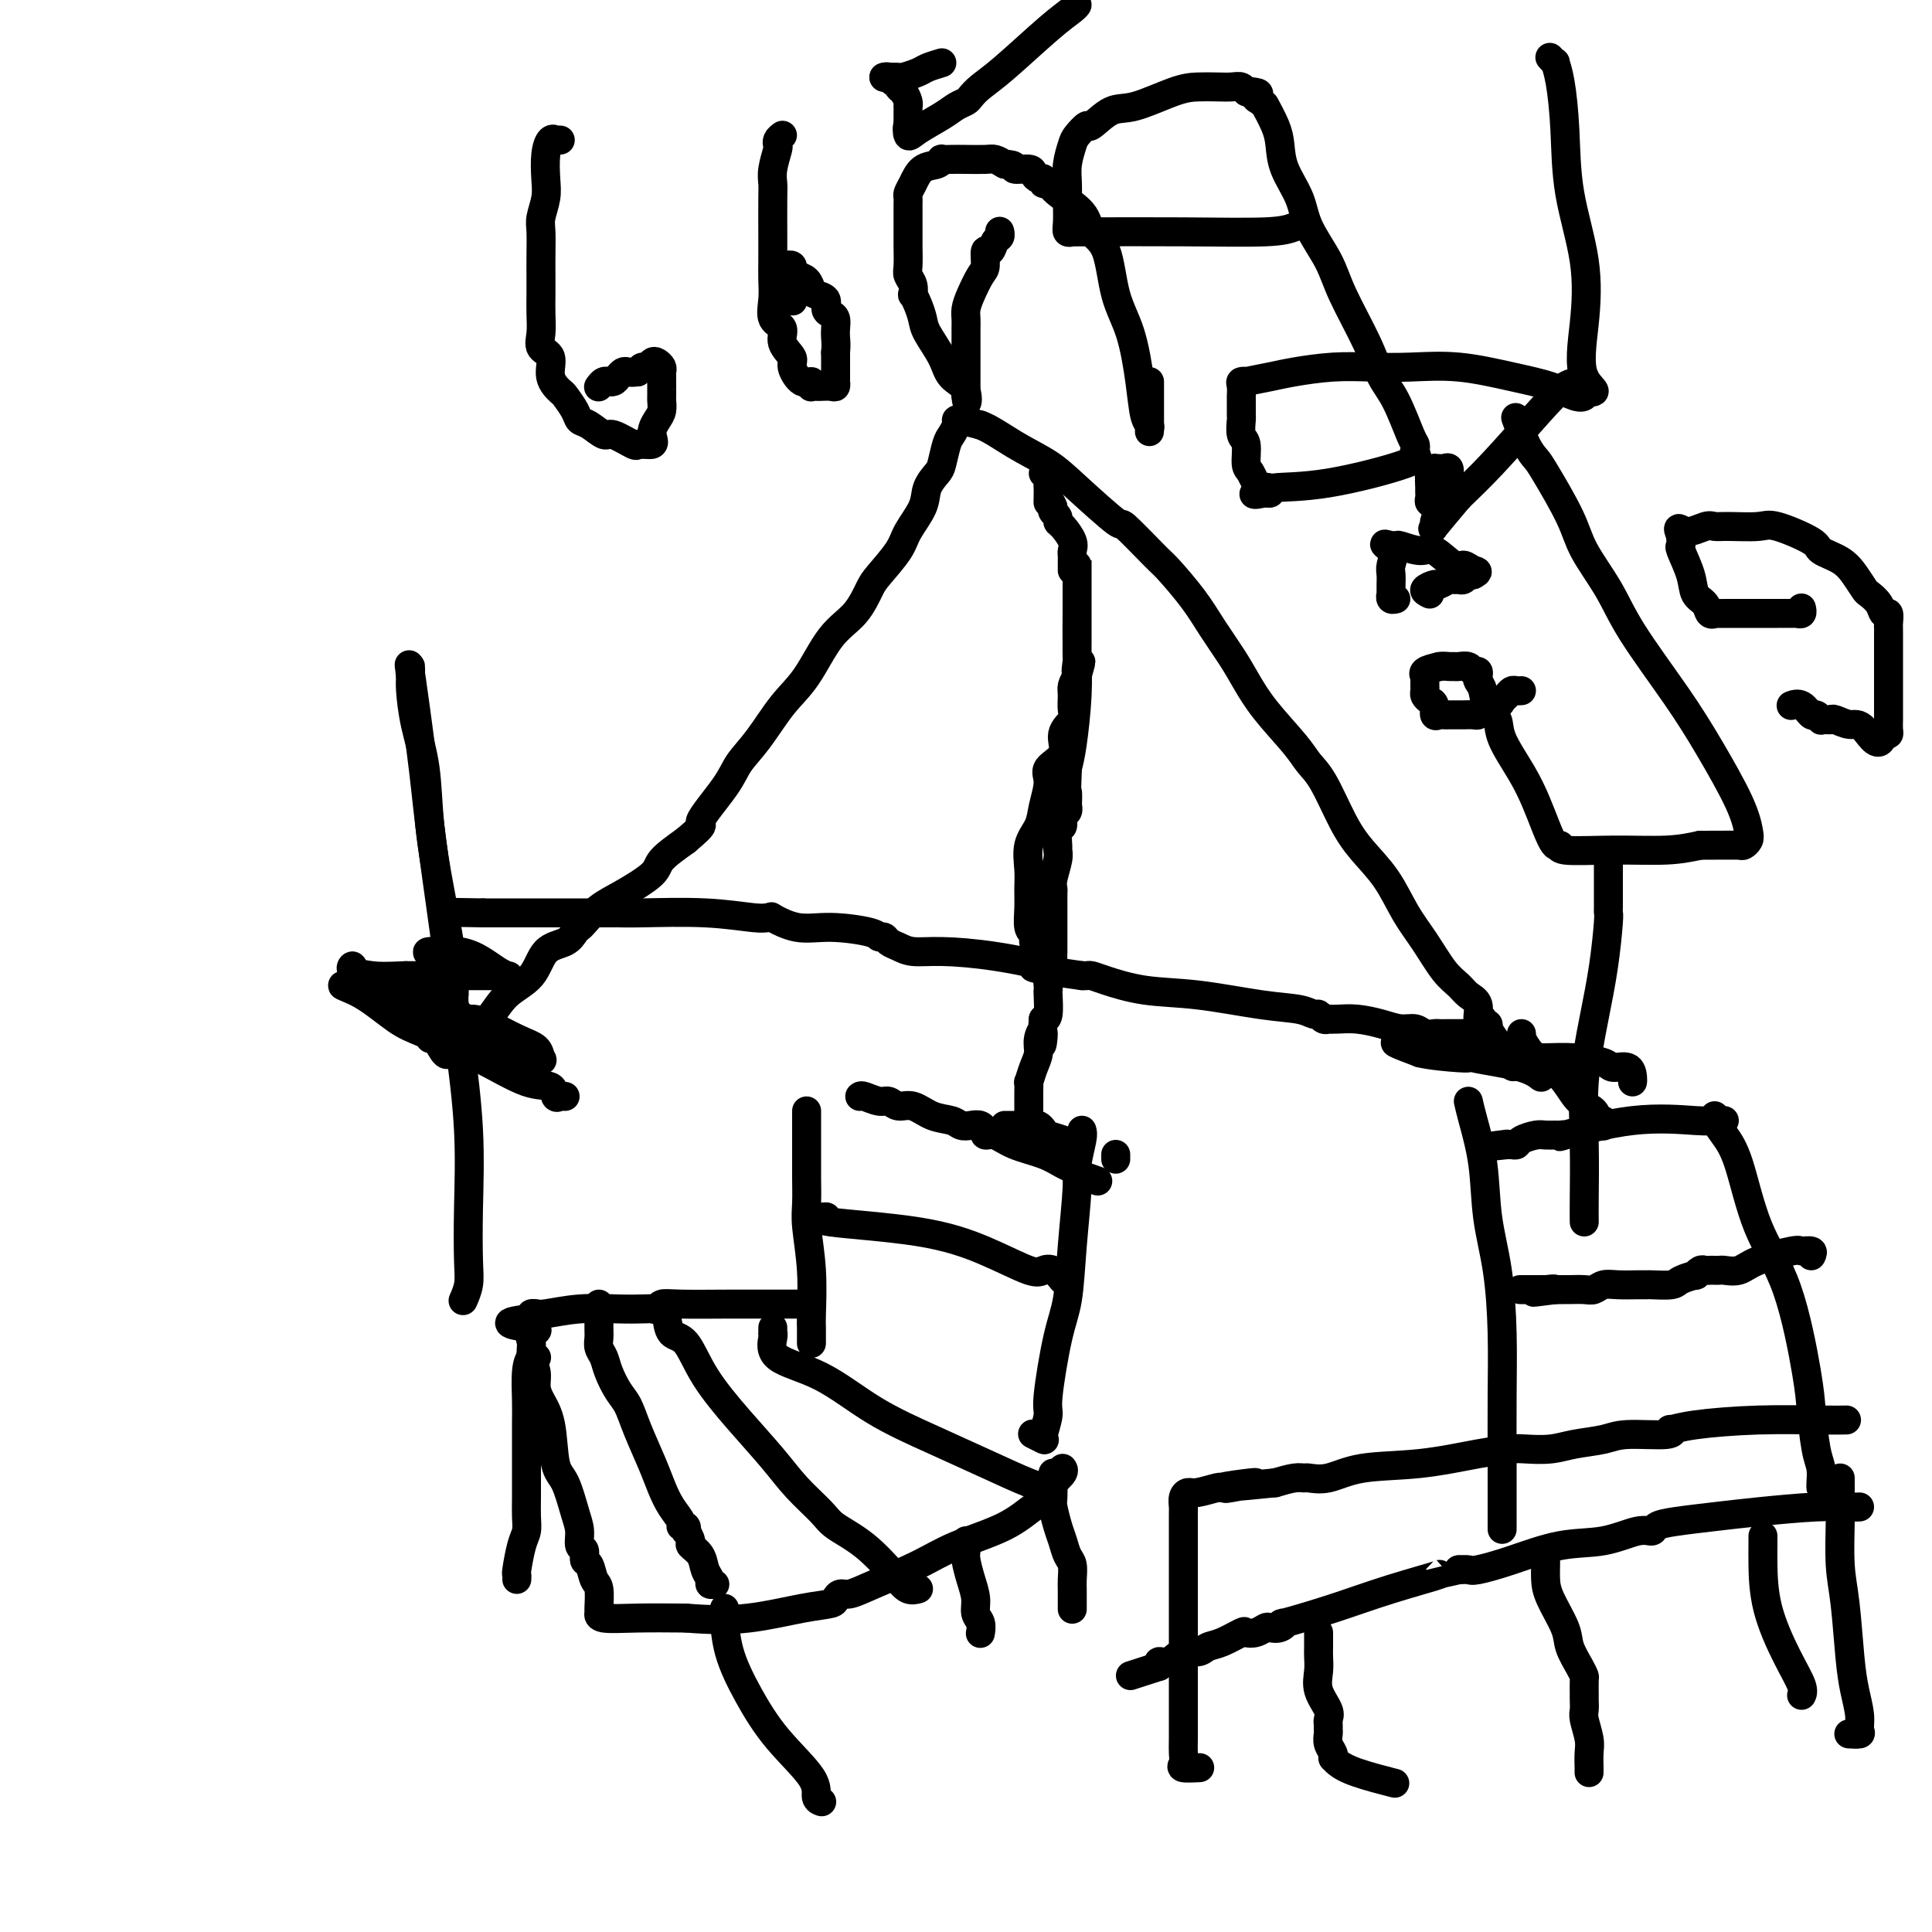 <svg viewBox='0 0 400 400' version='1.1' xmlns='http://www.w3.org/2000/svg' xmlns:xlink='http://www.w3.org/1999/xlink'><g fill='none' stroke='#000000' stroke-width='6' stroke-linecap='round' stroke-linejoin='round'><path d='M95,219c0.408,-0.170 0.816,-0.339 1,-1c0.184,-0.661 0.144,-1.812 1,-3c0.856,-1.188 2.607,-2.411 4,-4c1.393,-1.589 2.429,-3.543 4,-5c1.571,-1.457 3.678,-2.418 5,-4c1.322,-1.582 1.858,-3.784 3,-5c1.142,-1.216 2.888,-1.445 4,-2c1.112,-0.555 1.589,-1.435 2,-2c0.411,-0.565 0.755,-0.816 1,-1c0.245,-0.184 0.391,-0.303 1,-1c0.609,-0.697 1.680,-1.974 3,-3c1.320,-1.026 2.890,-1.801 5,-3c2.110,-1.199 4.760,-2.823 6,-4c1.240,-1.177 1.068,-1.908 2,-3c0.932,-1.092 2.966,-2.546 5,-4'/><path d='M142,174c4.898,-4.106 2.644,-2.870 3,-4c0.356,-1.130 3.322,-4.626 5,-7c1.678,-2.374 2.068,-3.625 3,-5c0.932,-1.375 2.406,-2.873 4,-5c1.594,-2.127 3.309,-4.885 5,-7c1.691,-2.115 3.357,-3.589 5,-6c1.643,-2.411 3.263,-5.758 5,-8c1.737,-2.242 3.591,-3.378 5,-5c1.409,-1.622 2.374,-3.728 3,-5c0.626,-1.272 0.912,-1.708 2,-3c1.088,-1.292 2.978,-3.438 4,-5c1.022,-1.562 1.177,-2.538 2,-4c0.823,-1.462 2.315,-3.411 3,-5c0.685,-1.589 0.565,-2.820 1,-4c0.435,-1.180 1.427,-2.309 2,-3c0.573,-0.691 0.728,-0.945 1,-2c0.272,-1.055 0.662,-2.910 1,-4c0.338,-1.090 0.624,-1.414 1,-2c0.376,-0.586 0.843,-1.436 1,-2c0.157,-0.564 0.004,-0.844 0,-1c-0.004,-0.156 0.142,-0.187 1,0c0.858,0.187 2.429,0.594 4,1'/><path d='M203,88c1.997,0.713 4.491,2.497 7,4c2.509,1.503 5.033,2.725 7,4c1.967,1.275 3.378,2.603 6,5c2.622,2.397 6.456,5.861 8,7c1.544,1.139 0.800,-0.049 2,1c1.200,1.049 4.345,4.335 6,6c1.655,1.665 1.822,1.711 3,3c1.178,1.289 3.369,3.822 5,6c1.631,2.178 2.702,4.000 4,6c1.298,2.000 2.822,4.177 4,6c1.178,1.823 2.008,3.292 3,5c0.992,1.708 2.145,3.656 4,6c1.855,2.344 4.413,5.083 6,7c1.587,1.917 2.202,3.010 3,4c0.798,0.990 1.777,1.877 3,4c1.223,2.123 2.690,5.482 4,8c1.310,2.518 2.465,4.193 4,6c1.535,1.807 3.451,3.744 5,6c1.549,2.256 2.732,4.831 4,7c1.268,2.169 2.621,3.930 4,6c1.379,2.070 2.785,4.447 4,6c1.215,1.553 2.239,2.282 3,3c0.761,0.718 1.261,1.426 2,2c0.739,0.574 1.718,1.015 2,2c0.282,0.985 -0.134,2.515 0,3c0.134,0.485 0.820,-0.076 1,0c0.180,0.076 -0.144,0.790 0,1c0.144,0.210 0.755,-0.083 1,0c0.245,0.083 0.122,0.541 0,1'/><path d='M308,213c10.254,14.923 2.887,4.731 0,1c-2.887,-3.731 -1.296,-1.000 -1,0c0.296,1.000 -0.705,0.268 -1,0c-0.295,-0.268 0.114,-0.072 0,0c-0.114,0.072 -0.751,0.019 -1,0c-0.249,-0.019 -0.111,-0.004 -1,0c-0.889,0.004 -2.804,-0.003 -4,0c-1.196,0.003 -1.674,0.016 -2,0c-0.326,-0.016 -0.501,-0.060 -1,0c-0.499,0.060 -1.322,0.222 -2,0c-0.678,-0.222 -1.210,-0.830 -2,-1c-0.790,-0.170 -1.837,0.098 -3,0c-1.163,-0.098 -2.440,-0.562 -4,-1c-1.560,-0.438 -3.402,-0.848 -5,-1c-1.598,-0.152 -2.953,-0.045 -4,0c-1.047,0.045 -1.785,0.027 -2,0c-0.215,-0.027 0.094,-0.063 0,0c-0.094,0.063 -0.591,0.225 -1,0c-0.409,-0.225 -0.730,-0.838 -1,-1c-0.270,-0.162 -0.487,0.126 -1,0c-0.513,-0.126 -1.320,-0.667 -3,-1c-1.680,-0.333 -4.233,-0.457 -8,-1c-3.767,-0.543 -8.750,-1.504 -13,-2c-4.250,-0.496 -7.769,-0.525 -11,-1c-3.231,-0.475 -6.175,-1.395 -8,-2c-1.825,-0.605 -2.530,-0.894 -3,-1c-0.470,-0.106 -0.706,-0.030 -1,0c-0.294,0.030 -0.647,0.015 -1,0'/><path d='M224,202c-14.643,-2.051 -9.250,-1.677 -9,-2c0.250,-0.323 -4.644,-1.343 -9,-2c-4.356,-0.657 -8.175,-0.950 -11,-1c-2.825,-0.050 -4.655,0.145 -6,0c-1.345,-0.145 -2.204,-0.630 -3,-1c-0.796,-0.370 -1.530,-0.625 -2,-1c-0.470,-0.375 -0.676,-0.869 -1,-1c-0.324,-0.131 -0.768,0.101 -1,0c-0.232,-0.101 -0.254,-0.535 -2,-1c-1.746,-0.465 -5.217,-0.962 -8,-1c-2.783,-0.038 -4.880,0.383 -7,0c-2.120,-0.383 -4.265,-1.571 -5,-2c-0.735,-0.429 -0.062,-0.101 0,0c0.062,0.101 -0.489,-0.025 -1,0c-0.511,0.025 -0.984,0.203 -3,0c-2.016,-0.203 -5.577,-0.786 -10,-1c-4.423,-0.214 -9.710,-0.057 -13,0c-3.290,0.057 -4.584,0.015 -5,0c-0.416,-0.015 0.047,-0.004 -1,0c-1.047,0.004 -3.604,0.001 -7,0c-3.396,-0.001 -7.632,-0.000 -11,0c-3.368,0.000 -5.868,0.000 -7,0c-1.132,-0.000 -0.895,-0.000 -1,0c-0.105,0.000 -0.553,0.000 -1,0'/><path d='M100,189c-10.000,-0.167 -5.000,-0.083 0,0'/><path d='M94,207c-0.018,-0.259 -0.036,-0.517 0,-1c0.036,-0.483 0.127,-1.189 0,-3c-0.127,-1.811 -0.471,-4.726 -1,-8c-0.529,-3.274 -1.242,-6.908 -2,-11c-0.758,-4.092 -1.562,-8.643 -2,-13c-0.438,-4.357 -0.510,-8.521 -1,-12c-0.490,-3.479 -1.399,-6.272 -2,-9c-0.601,-2.728 -0.893,-5.391 -1,-7c-0.107,-1.609 -0.029,-2.164 0,-3c0.029,-0.836 0.008,-1.953 0,-2c-0.008,-0.047 -0.004,0.977 0,2'/><path d='M85,140c-1.023,-7.946 0.921,5.690 2,14c1.079,8.310 1.294,11.295 2,17c0.706,5.705 1.902,14.129 3,22c1.098,7.871 2.099,15.189 3,22c0.901,6.811 1.702,13.114 2,19c0.298,5.886 0.094,11.353 0,16c-0.094,4.647 -0.077,8.472 0,11c0.077,2.528 0.213,3.757 0,5c-0.213,1.243 -0.775,2.498 -1,3c-0.225,0.502 -0.112,0.251 0,0'/><path d='M328,253c-0.012,-1.175 -0.025,-2.351 0,-5c0.025,-2.649 0.087,-6.773 0,-11c-0.087,-4.227 -0.325,-8.558 0,-13c0.325,-4.442 1.211,-8.996 2,-13c0.789,-4.004 1.479,-7.458 2,-11c0.521,-3.542 0.872,-7.173 1,-9c0.128,-1.827 0.034,-1.849 0,-2c-0.034,-0.151 -0.009,-0.432 0,-1c0.009,-0.568 0.002,-1.424 0,-2c-0.002,-0.576 -0.001,-0.873 0,-2c0.001,-1.127 0.000,-3.086 0,-4c-0.000,-0.914 -0.000,-0.785 0,-1c0.000,-0.215 0.000,-0.776 0,-1c-0.000,-0.224 -0.000,-0.112 0,0'/><path d='M315,214c0.044,0.504 0.087,1.008 0,1c-0.087,-0.008 -0.306,-0.528 0,0c0.306,0.528 1.136,2.105 2,3c0.864,0.895 1.761,1.109 3,2c1.239,0.891 2.819,2.458 4,4c1.181,1.542 1.963,3.058 3,4c1.037,0.942 2.330,1.310 3,2c0.670,0.690 0.716,1.700 1,2c0.284,0.300 0.807,-0.112 1,0c0.193,0.112 0.055,0.746 0,1c-0.055,0.254 -0.028,0.127 0,0'/><path d='M168,277c-0.002,0.727 -0.004,1.454 0,1c0.004,-0.454 0.015,-2.090 0,-3c-0.015,-0.910 -0.057,-1.093 0,-3c0.057,-1.907 0.211,-5.536 0,-9c-0.211,-3.464 -0.789,-6.763 -1,-9c-0.211,-2.237 -0.057,-3.414 0,-5c0.057,-1.586 0.015,-3.582 0,-5c-0.015,-1.418 -0.004,-2.257 0,-3c0.004,-0.743 0.001,-1.390 0,-2c-0.001,-0.610 -0.000,-1.183 0,-2c0.000,-0.817 0.000,-1.879 0,-3c-0.000,-1.121 -0.000,-2.302 0,-3c0.000,-0.698 0.000,-0.914 0,-1c-0.000,-0.086 -0.000,-0.043 0,0'/><path d='M224,234c0.120,0.354 0.240,0.709 0,2c-0.240,1.291 -0.840,3.520 -1,5c-0.160,1.480 0.121,2.211 0,5c-0.121,2.789 -0.644,7.637 -1,12c-0.356,4.363 -0.544,8.241 -1,11c-0.456,2.759 -1.180,4.399 -2,8c-0.820,3.601 -1.734,9.162 -2,12c-0.266,2.838 0.118,2.953 0,4c-0.118,1.047 -0.736,3.026 -1,4c-0.264,0.974 -0.174,0.941 0,1c0.174,0.059 0.431,0.208 0,0c-0.431,-0.208 -1.552,-0.774 -2,-1c-0.448,-0.226 -0.224,-0.113 0,0'/><path d='M178,227c0.132,-0.122 0.264,-0.245 1,0c0.736,0.245 2.075,0.857 3,1c0.925,0.143 1.434,-0.183 2,0c0.566,0.183 1.187,0.876 2,1c0.813,0.124 1.817,-0.320 3,0c1.183,0.320 2.544,1.405 4,2c1.456,0.595 3.007,0.699 4,1c0.993,0.301 1.429,0.797 2,1c0.571,0.203 1.276,0.111 2,0c0.724,-0.111 1.467,-0.242 2,0c0.533,0.242 0.857,0.855 1,1c0.143,0.145 0.106,-0.180 0,0c-0.106,0.180 -0.282,0.864 0,1c0.282,0.136 1.021,-0.276 2,0c0.979,0.276 2.199,1.240 4,2c1.801,0.760 4.184,1.317 6,2c1.816,0.683 3.066,1.492 4,2c0.934,0.508 1.553,0.717 2,1c0.447,0.283 0.724,0.642 1,1'/><path d='M223,243c7.500,2.667 3.750,1.333 0,0'/><path d='M220,265c-0.657,-0.820 -1.314,-1.641 -2,-2c-0.686,-0.359 -1.403,-0.257 -2,0c-0.597,0.257 -1.076,0.668 -3,0c-1.924,-0.668 -5.293,-2.414 -9,-4c-3.707,-1.586 -7.750,-3.014 -14,-4c-6.250,-0.986 -14.706,-1.532 -18,-2c-3.294,-0.468 -1.425,-0.857 -1,-1c0.425,-0.143 -0.593,-0.041 -1,0c-0.407,0.041 -0.204,0.020 0,0'/><path d='M167,270c-0.838,0.000 -1.677,0.000 -2,0c-0.323,-0.000 -0.132,-0.001 -1,0c-0.868,0.001 -2.796,0.004 -5,0c-2.204,-0.004 -4.684,-0.015 -8,0c-3.316,0.015 -7.467,0.057 -10,0c-2.533,-0.057 -3.448,-0.211 -4,0c-0.552,0.211 -0.742,0.788 -1,1c-0.258,0.212 -0.583,0.061 -1,0c-0.417,-0.061 -0.925,-0.030 -2,0c-1.075,0.030 -2.718,0.061 -5,0c-2.282,-0.061 -5.204,-0.213 -8,0c-2.796,0.213 -5.468,0.792 -7,1c-1.532,0.208 -1.926,0.045 -2,0c-0.074,-0.045 0.172,0.026 0,0c-0.172,-0.026 -0.764,-0.150 -1,0c-0.236,0.150 -0.118,0.575 0,1'/><path d='M110,273c-8.817,0.879 -2.359,1.575 0,2c2.359,0.425 0.617,0.578 0,1c-0.617,0.422 -0.111,1.112 0,2c0.111,0.888 -0.174,1.972 0,3c0.174,1.028 0.805,1.998 1,3c0.195,1.002 -0.047,2.036 0,3c0.047,0.964 0.383,1.857 1,3c0.617,1.143 1.514,2.535 2,5c0.486,2.465 0.560,6.002 1,8c0.440,1.998 1.246,2.456 2,4c0.754,1.544 1.455,4.172 2,6c0.545,1.828 0.934,2.855 1,4c0.066,1.145 -0.190,2.408 0,3c0.190,0.592 0.825,0.512 1,1c0.175,0.488 -0.111,1.542 0,2c0.111,0.458 0.618,0.318 1,1c0.382,0.682 0.637,2.187 1,3c0.363,0.813 0.834,0.936 1,2c0.166,1.064 0.028,3.070 0,4c-0.028,0.930 0.054,0.785 0,1c-0.054,0.215 -0.245,0.789 1,1c1.245,0.211 3.927,0.060 7,0c3.073,-0.060 6.536,-0.030 10,0'/><path d='M142,335c5.155,0.418 9.044,0.462 13,0c3.956,-0.462 7.979,-1.429 11,-2c3.021,-0.571 5.041,-0.746 6,-1c0.959,-0.254 0.856,-0.588 1,-1c0.144,-0.412 0.536,-0.903 1,-1c0.464,-0.097 1.000,0.201 2,0c1.000,-0.201 2.463,-0.902 5,-2c2.537,-1.098 6.147,-2.594 9,-4c2.853,-1.406 4.951,-2.723 8,-4c3.049,-1.277 7.051,-2.513 10,-4c2.949,-1.487 4.844,-3.223 6,-4c1.156,-0.777 1.571,-0.593 2,-1c0.429,-0.407 0.871,-1.405 1,-2c0.129,-0.595 -0.057,-0.786 0,-1c0.057,-0.214 0.355,-0.449 1,-1c0.645,-0.551 1.635,-1.418 2,-2c0.365,-0.582 0.104,-0.881 0,-1c-0.104,-0.119 -0.052,-0.060 0,0'/><path d='M218,305c-0.006,0.003 -0.013,0.006 0,1c0.013,0.994 0.045,2.980 0,4c-0.045,1.020 -0.166,1.073 0,2c0.166,0.927 0.619,2.727 1,4c0.381,1.273 0.691,2.018 1,3c0.309,0.982 0.619,2.202 1,3c0.381,0.798 0.834,1.174 1,2c0.166,0.826 0.044,2.103 0,3c-0.044,0.897 -0.012,1.416 0,2c0.012,0.584 0.003,1.234 0,2c-0.003,0.766 -0.001,1.647 0,2c0.001,0.353 0.000,0.176 0,0'/><path d='M150,333c0.007,0.464 0.014,0.928 0,1c-0.014,0.072 -0.048,-0.249 0,1c0.048,1.249 0.180,4.068 1,7c0.820,2.932 2.329,5.977 4,9c1.671,3.023 3.506,6.026 6,9c2.494,2.974 5.648,5.921 7,8c1.352,2.079 0.902,3.291 1,4c0.098,0.709 0.742,0.917 1,1c0.258,0.083 0.129,0.042 0,0'/><path d='M111,281c0.083,0.049 0.166,0.097 0,0c-0.166,-0.097 -0.580,-0.341 -1,0c-0.420,0.341 -0.844,1.266 -1,3c-0.156,1.734 -0.042,4.277 0,6c0.042,1.723 0.012,2.625 0,5c-0.012,2.375 -0.006,6.222 0,9c0.006,2.778 0.012,4.486 0,6c-0.012,1.514 -0.042,2.836 0,4c0.042,1.164 0.155,2.172 0,3c-0.155,0.828 -0.577,1.476 -1,3c-0.423,1.524 -0.845,3.924 -1,5c-0.155,1.076 -0.042,0.828 0,1c0.042,0.172 0.012,0.763 0,1c-0.012,0.237 -0.006,0.118 0,0'/><path d='M200,319c0.022,0.713 0.043,1.427 0,2c-0.043,0.573 -0.151,1.007 0,2c0.151,0.993 0.562,2.547 1,4c0.438,1.453 0.902,2.807 1,4c0.098,1.193 -0.170,2.227 0,3c0.170,0.773 0.776,1.285 1,2c0.224,0.715 0.064,1.633 0,2c-0.064,0.367 -0.032,0.184 0,0'/><path d='M116,29c-0.445,-0.015 -0.890,-0.031 -1,0c-0.110,0.031 0.115,0.107 0,0c-0.115,-0.107 -0.571,-0.397 -1,0c-0.429,0.397 -0.833,1.483 -1,3c-0.167,1.517 -0.097,3.466 0,5c0.097,1.534 0.222,2.654 0,4c-0.222,1.346 -0.792,2.919 -1,4c-0.208,1.081 -0.056,1.671 0,3c0.056,1.329 0.016,3.398 0,5c-0.016,1.602 -0.006,2.737 0,4c0.006,1.263 0.010,2.654 0,4c-0.010,1.346 -0.033,2.646 0,4c0.033,1.354 0.121,2.762 0,4c-0.121,1.238 -0.451,2.305 0,3c0.451,0.695 1.683,1.019 2,2c0.317,0.981 -0.280,2.620 0,4c0.280,1.380 1.439,2.501 2,3c0.561,0.499 0.525,0.376 1,1c0.475,0.624 1.462,1.993 2,3c0.538,1.007 0.628,1.650 1,2c0.372,0.350 1.027,0.405 2,1c0.973,0.595 2.265,1.729 3,2c0.735,0.271 0.914,-0.320 2,0c1.086,0.320 3.078,1.550 4,2c0.922,0.450 0.773,0.121 1,0c0.227,-0.121 0.830,-0.032 1,0c0.170,0.032 -0.094,0.009 0,0c0.094,-0.009 0.547,-0.005 1,0'/><path d='M134,92c2.038,0.324 1.135,-0.867 1,-2c-0.135,-1.133 0.500,-2.210 1,-3c0.500,-0.790 0.866,-1.293 1,-2c0.134,-0.707 0.036,-1.618 0,-2c-0.036,-0.382 -0.010,-0.235 0,-1c0.010,-0.765 0.003,-2.442 0,-3c-0.003,-0.558 -0.004,0.005 0,0c0.004,-0.005 0.012,-0.577 0,-1c-0.012,-0.423 -0.045,-0.698 0,-1c0.045,-0.302 0.167,-0.632 0,-1c-0.167,-0.368 -0.622,-0.775 -1,-1c-0.378,-0.225 -0.679,-0.266 -1,0c-0.321,0.266 -0.663,0.841 -1,1c-0.337,0.159 -0.668,-0.097 -1,0c-0.332,0.097 -0.666,0.549 -1,1'/><path d='M132,77c-1.179,0.167 -1.626,0.083 -2,0c-0.374,-0.083 -0.674,-0.166 -1,0c-0.326,0.166 -0.679,0.579 -1,1c-0.321,0.421 -0.612,0.848 -1,1c-0.388,0.152 -0.875,0.027 -1,0c-0.125,-0.027 0.111,0.044 0,0c-0.111,-0.044 -0.568,-0.204 -1,0c-0.432,0.204 -0.838,0.773 -1,1c-0.162,0.227 -0.081,0.114 0,0'/><path d='M162,28c-0.415,0.313 -0.829,0.626 -1,1c-0.171,0.374 -0.098,0.808 0,1c0.098,0.192 0.222,0.140 0,1c-0.222,0.860 -0.792,2.631 -1,4c-0.208,1.369 -0.056,2.337 0,3c0.056,0.663 0.016,1.023 0,3c-0.016,1.977 -0.006,5.573 0,8c0.006,2.427 0.010,3.685 0,5c-0.010,1.315 -0.033,2.687 0,4c0.033,1.313 0.122,2.569 0,4c-0.122,1.431 -0.455,3.039 0,4c0.455,0.961 1.697,1.274 2,2c0.303,0.726 -0.332,1.864 0,3c0.332,1.136 1.630,2.270 2,3c0.370,0.730 -0.189,1.057 0,2c0.189,0.943 1.126,2.501 2,3c0.874,0.499 1.686,-0.062 2,0c0.314,0.062 0.129,0.748 0,1c-0.129,0.252 -0.203,0.068 0,0c0.203,-0.068 0.681,-0.022 1,0c0.319,0.022 0.478,0.021 1,0c0.522,-0.021 1.408,-0.063 2,0c0.592,0.063 0.891,0.230 1,0c0.109,-0.230 0.029,-0.855 0,-1c-0.029,-0.145 -0.008,0.192 0,0c0.008,-0.192 0.002,-0.912 0,-2c-0.002,-1.088 -0.001,-2.544 0,-4'/><path d='M173,73c0.158,-1.670 0.052,-2.344 0,-3c-0.052,-0.656 -0.051,-1.293 0,-2c0.051,-0.707 0.150,-1.485 0,-2c-0.150,-0.515 -0.551,-0.767 -1,-1c-0.449,-0.233 -0.945,-0.447 -1,-1c-0.055,-0.553 0.333,-1.443 0,-2c-0.333,-0.557 -1.386,-0.779 -2,-1c-0.614,-0.221 -0.791,-0.441 -1,-1c-0.209,-0.559 -0.452,-1.457 -1,-2c-0.548,-0.543 -1.401,-0.731 -2,-1c-0.599,-0.269 -0.945,-0.618 -1,-1c-0.055,-0.382 0.182,-0.797 0,-1c-0.182,-0.203 -0.782,-0.193 -1,0c-0.218,0.193 -0.055,0.571 0,1c0.055,0.429 0.001,0.911 0,1c-0.001,0.089 0.051,-0.213 0,0c-0.051,0.213 -0.206,0.942 0,2c0.206,1.058 0.773,2.445 1,3c0.227,0.555 0.113,0.277 0,0'/><path d='M207,48c-0.024,-0.101 -0.049,-0.201 0,0c0.049,0.201 0.171,0.705 0,1c-0.171,0.295 -0.636,0.381 -1,1c-0.364,0.619 -0.626,1.772 -1,2c-0.374,0.228 -0.860,-0.469 -1,0c-0.140,0.469 0.068,2.104 0,3c-0.068,0.896 -0.410,1.054 -1,2c-0.590,0.946 -1.426,2.680 -2,4c-0.574,1.320 -0.886,2.227 -1,3c-0.114,0.773 -0.031,1.413 0,2c0.031,0.587 0.008,1.121 0,2c-0.008,0.879 -0.002,2.104 0,3c0.002,0.896 0.001,1.462 0,2c-0.001,0.538 -0.000,1.048 0,2c0.000,0.952 0.000,2.346 0,3c-0.000,0.654 -0.000,0.567 0,1c0.000,0.433 0.000,1.386 0,2c-0.000,0.614 -0.000,0.890 0,1c0.000,0.110 0.000,0.055 0,0'/><path d='M200,82c0.162,2.694 0.566,0.430 0,-1c-0.566,-1.430 -2.102,-2.024 -3,-3c-0.898,-0.976 -1.158,-2.332 -2,-4c-0.842,-1.668 -2.264,-3.647 -3,-5c-0.736,-1.353 -0.785,-2.081 -1,-3c-0.215,-0.919 -0.597,-2.028 -1,-3c-0.403,-0.972 -0.826,-1.806 -1,-2c-0.174,-0.194 -0.099,0.250 0,0c0.099,-0.250 0.223,-1.196 0,-2c-0.223,-0.804 -0.792,-1.466 -1,-2c-0.208,-0.534 -0.056,-0.941 0,-2c0.056,-1.059 0.015,-2.770 0,-4c-0.015,-1.230 -0.004,-1.979 0,-3c0.004,-1.021 0.001,-2.315 0,-3c-0.001,-0.685 -0.001,-0.760 0,-1c0.001,-0.240 0.003,-0.643 0,-1c-0.003,-0.357 -0.010,-0.666 0,-1c0.010,-0.334 0.037,-0.691 0,-1c-0.037,-0.309 -0.139,-0.570 0,-1c0.139,-0.430 0.519,-1.029 1,-2c0.481,-0.971 1.063,-2.313 2,-3c0.937,-0.687 2.231,-0.720 3,-1c0.769,-0.280 1.015,-0.807 1,-1c-0.015,-0.193 -0.289,-0.052 0,0c0.289,0.052 1.141,0.017 2,0c0.859,-0.017 1.725,-0.015 3,0c1.275,0.015 2.959,0.042 4,0c1.041,-0.042 1.440,-0.155 2,0c0.560,0.155 1.280,0.577 2,1'/><path d='M208,34c2.914,0.083 1.699,0.792 2,1c0.301,0.208 2.118,-0.084 3,0c0.882,0.084 0.828,0.543 1,1c0.172,0.457 0.571,0.911 1,1c0.429,0.089 0.889,-0.189 1,0c0.111,0.189 -0.127,0.845 0,1c0.127,0.155 0.618,-0.189 1,0c0.382,0.189 0.653,0.912 2,2c1.347,1.088 3.768,2.540 5,4c1.232,1.460 1.275,2.926 2,4c0.725,1.074 2.130,1.755 3,4c0.870,2.245 1.204,6.055 2,9c0.796,2.945 2.056,5.026 3,8c0.944,2.974 1.574,6.839 2,10c0.426,3.161 0.650,5.616 1,7c0.350,1.384 0.826,1.697 1,2c0.174,0.303 0.047,0.597 0,1c-0.047,0.403 -0.013,0.916 0,-1c0.013,-1.916 0.004,-6.262 0,-8c-0.004,-1.738 -0.002,-0.869 0,0'/><path d='M195,13c-1.128,0.340 -2.256,0.679 -3,1c-0.744,0.321 -1.103,0.622 -2,1c-0.897,0.378 -2.332,0.833 -3,1c-0.668,0.167 -0.571,0.045 -1,0c-0.429,-0.045 -1.385,-0.012 -2,0c-0.615,0.012 -0.890,0.003 -1,0c-0.110,-0.003 -0.055,-0.002 0,0'/><path d='M183,16c0.339,-0.111 0.679,-0.223 1,0c0.321,0.223 0.625,0.780 1,1c0.375,0.220 0.822,0.104 1,0c0.178,-0.104 0.086,-0.196 0,0c-0.086,0.196 -0.167,0.679 0,1c0.167,0.321 0.581,0.481 1,1c0.419,0.519 0.844,1.396 1,2c0.156,0.604 0.042,0.935 0,1c-0.042,0.065 -0.011,-0.137 0,0c0.011,0.137 0.003,0.614 0,1c-0.003,0.386 -0.001,0.681 0,1c0.001,0.319 0.000,0.663 0,1c-0.000,0.337 -0.000,0.669 0,1'/><path d='M188,26c0.787,1.420 0.255,-0.029 0,0c-0.255,0.029 -0.233,1.535 0,2c0.233,0.465 0.678,-0.112 2,-1c1.322,-0.888 3.522,-2.086 5,-3c1.478,-0.914 2.235,-1.545 3,-2c0.765,-0.455 1.537,-0.733 2,-1c0.463,-0.267 0.618,-0.523 1,-1c0.382,-0.477 0.992,-1.175 2,-2c1.008,-0.825 2.414,-1.776 5,-4c2.586,-2.224 6.353,-5.720 9,-8c2.647,-2.280 4.174,-3.345 5,-4c0.826,-0.655 0.950,-0.902 1,-1c0.050,-0.098 0.025,-0.049 0,0'/><path d='M268,47c-1.154,0.422 -2.308,0.845 -6,1c-3.692,0.155 -9.921,0.043 -17,0c-7.079,-0.043 -15.007,-0.016 -19,0c-3.993,0.016 -4.051,0.021 -4,0c0.051,-0.021 0.210,-0.066 0,0c-0.210,0.066 -0.789,0.245 -1,0c-0.211,-0.245 -0.053,-0.913 0,-2c0.053,-1.087 0.002,-2.594 0,-4c-0.002,-1.406 0.045,-2.711 0,-4c-0.045,-1.289 -0.183,-2.563 0,-4c0.183,-1.437 0.688,-3.037 1,-4c0.312,-0.963 0.431,-1.289 1,-2c0.569,-0.711 1.586,-1.809 2,-2c0.414,-0.191 0.224,0.523 1,0c0.776,-0.523 2.518,-2.284 4,-3c1.482,-0.716 2.704,-0.388 5,-1c2.296,-0.612 5.666,-2.165 8,-3c2.334,-0.835 3.634,-0.952 5,-1c1.366,-0.048 2.800,-0.027 4,0c1.200,0.027 2.167,0.059 3,0c0.833,-0.059 1.532,-0.208 2,0c0.468,0.208 0.705,0.774 1,1c0.295,0.226 0.647,0.113 1,0'/><path d='M259,19c2.659,0.186 1.308,0.650 1,1c-0.308,0.350 0.429,0.585 1,1c0.571,0.415 0.977,1.011 1,1c0.023,-0.011 -0.337,-0.630 0,0c0.337,0.630 1.373,2.507 2,4c0.627,1.493 0.847,2.600 1,4c0.153,1.400 0.240,3.093 1,5c0.760,1.907 2.192,4.027 3,6c0.808,1.973 0.992,3.798 2,6c1.008,2.202 2.839,4.781 4,7c1.161,2.219 1.652,4.080 3,7c1.348,2.920 3.552,6.901 5,10c1.448,3.099 2.140,5.317 3,7c0.860,1.683 1.889,2.832 3,5c1.111,2.168 2.303,5.355 3,7c0.697,1.645 0.897,1.747 1,2c0.103,0.253 0.107,0.655 0,1c-0.107,0.345 -0.325,0.632 0,1c0.325,0.368 1.195,0.817 -2,2c-3.195,1.183 -10.454,3.101 -16,4c-5.546,0.899 -9.378,0.781 -11,1c-1.622,0.219 -1.035,0.777 -1,1c0.035,0.223 -0.483,0.112 -1,0'/><path d='M262,102c-4.763,1.121 -1.170,-0.575 0,-1c1.170,-0.425 -0.083,0.421 -1,0c-0.917,-0.421 -1.500,-2.110 -2,-3c-0.500,-0.890 -0.919,-0.982 -1,-2c-0.081,-1.018 0.174,-2.963 0,-4c-0.174,-1.037 -0.779,-1.166 -1,-2c-0.221,-0.834 -0.059,-2.374 0,-3c0.059,-0.626 0.014,-0.340 0,-1c-0.014,-0.660 0.001,-2.268 0,-3c-0.001,-0.732 -0.019,-0.588 0,-1c0.019,-0.412 0.073,-1.381 0,-2c-0.073,-0.619 -0.274,-0.886 0,-1c0.274,-0.114 1.021,-0.073 1,0c-0.021,0.073 -0.812,0.177 0,0c0.812,-0.177 3.228,-0.635 5,-1c1.772,-0.365 2.902,-0.635 5,-1c2.098,-0.365 5.164,-0.824 8,-1c2.836,-0.176 5.444,-0.070 8,0c2.556,0.070 5.062,0.103 8,0c2.938,-0.103 6.308,-0.342 10,0c3.692,0.342 7.708,1.266 11,2c3.292,0.734 5.862,1.279 8,2c2.138,0.721 3.845,1.617 5,2c1.155,0.383 1.759,0.252 2,0c0.241,-0.252 0.121,-0.626 0,-1'/><path d='M328,81c4.034,0.599 1.120,-0.404 0,-3c-1.120,-2.596 -0.446,-6.784 0,-11c0.446,-4.216 0.666,-8.458 0,-13c-0.666,-4.542 -2.216,-9.384 -3,-14c-0.784,-4.616 -0.802,-9.006 -1,-13c-0.198,-3.994 -0.575,-7.592 -1,-10c-0.425,-2.408 -0.897,-3.625 -1,-4c-0.103,-0.375 0.165,0.091 0,0c-0.165,-0.091 -0.761,-0.740 -1,-1c-0.239,-0.260 -0.119,-0.130 0,0'/><path d='M315,143c-0.332,0.024 -0.664,0.048 -1,0c-0.336,-0.048 -0.675,-0.168 -1,0c-0.325,0.168 -0.637,0.623 -1,1c-0.363,0.377 -0.779,0.675 -1,1c-0.221,0.325 -0.248,0.675 -1,1c-0.752,0.325 -2.230,0.623 -3,1c-0.770,0.377 -0.832,0.833 -1,1c-0.168,0.167 -0.440,0.045 -1,0c-0.560,-0.045 -1.407,-0.012 -2,0c-0.593,0.012 -0.933,0.003 -1,0c-0.067,-0.003 0.137,-0.001 0,0c-0.137,0.001 -0.615,0.002 -1,0c-0.385,-0.002 -0.677,-0.007 -1,0c-0.323,0.007 -0.678,0.027 -1,0c-0.322,-0.027 -0.612,-0.101 -1,0c-0.388,0.101 -0.875,0.378 -1,0c-0.125,-0.378 0.110,-1.411 0,-2c-0.110,-0.589 -0.565,-0.735 -1,-1c-0.435,-0.265 -0.849,-0.649 -1,-1c-0.151,-0.351 -0.040,-0.668 0,-1c0.040,-0.332 0.008,-0.680 0,-1c-0.008,-0.320 0.006,-0.610 0,-1c-0.006,-0.390 -0.033,-0.878 0,-1c0.033,-0.122 0.124,0.121 0,0c-0.124,-0.121 -0.464,-0.606 0,-1c0.464,-0.394 1.732,-0.697 3,-1'/><path d='M298,138c0.865,-0.153 1.527,-0.037 2,0c0.473,0.037 0.757,-0.005 1,0c0.243,0.005 0.443,0.057 1,0c0.557,-0.057 1.469,-0.223 2,0c0.531,0.223 0.682,0.834 1,1c0.318,0.166 0.805,-0.114 1,0c0.195,0.114 0.098,0.620 0,1c-0.098,0.380 -0.198,0.633 0,1c0.198,0.367 0.692,0.848 1,2c0.308,1.152 0.428,2.975 1,4c0.572,1.025 1.595,1.252 2,2c0.405,0.748 0.192,2.016 1,4c0.808,1.984 2.638,4.685 4,7c1.362,2.315 2.256,4.246 3,6c0.744,1.754 1.338,3.331 2,5c0.662,1.669 1.393,3.429 2,4c0.607,0.571 1.091,-0.046 1,0c-0.091,0.046 -0.756,0.755 1,1c1.756,0.245 5.934,0.028 10,0c4.066,-0.028 8.019,0.135 11,0c2.981,-0.135 4.991,-0.567 7,-1'/><path d='M352,175c6.408,-0.012 7.427,-0.041 8,0c0.573,0.041 0.700,0.153 1,0c0.300,-0.153 0.774,-0.572 1,-1c0.226,-0.428 0.206,-0.867 0,-2c-0.206,-1.133 -0.598,-2.960 -2,-6c-1.402,-3.040 -3.815,-7.291 -6,-11c-2.185,-3.709 -4.144,-6.875 -7,-11c-2.856,-4.125 -6.611,-9.210 -9,-13c-2.389,-3.790 -3.413,-6.286 -5,-9c-1.587,-2.714 -3.737,-5.648 -5,-8c-1.263,-2.352 -1.638,-4.123 -3,-7c-1.362,-2.877 -3.710,-6.859 -5,-9c-1.290,-2.141 -1.521,-2.440 -2,-3c-0.479,-0.560 -1.206,-1.382 -2,-3c-0.794,-1.618 -1.655,-4.034 -2,-5c-0.345,-0.966 -0.172,-0.483 0,0'/><path d='M296,123c-0.633,-0.301 -1.267,-0.602 -1,-1c0.267,-0.398 1.433,-0.891 2,-1c0.567,-0.109 0.533,0.168 1,0c0.467,-0.168 1.435,-0.781 2,-1c0.565,-0.219 0.729,-0.045 1,0c0.271,0.045 0.650,-0.040 1,0c0.350,0.040 0.671,0.203 1,0c0.329,-0.203 0.665,-0.772 1,-1c0.335,-0.228 0.667,-0.114 1,0'/><path d='M305,119c1.496,-0.771 0.737,-0.699 0,-1c-0.737,-0.301 -1.452,-0.974 -2,-1c-0.548,-0.026 -0.931,0.596 -2,0c-1.069,-0.596 -2.826,-2.408 -4,-3c-1.174,-0.592 -1.765,0.038 -3,0c-1.235,-0.038 -3.115,-0.742 -4,-1c-0.885,-0.258 -0.777,-0.069 -1,0c-0.223,0.069 -0.778,0.020 -1,0c-0.222,-0.020 -0.111,-0.010 0,0'/><path d='M288,113c-2.630,-0.859 -0.705,-0.007 0,1c0.705,1.007 0.189,2.169 0,3c-0.189,0.831 -0.050,1.332 0,2c0.050,0.668 0.012,1.503 0,2c-0.012,0.497 0.000,0.655 0,1c-0.000,0.345 -0.014,0.877 0,1c0.014,0.123 0.055,-0.163 0,0c-0.055,0.163 -0.207,0.775 0,1c0.207,0.225 0.773,0.064 1,0c0.227,-0.064 0.113,-0.032 0,0'/><path d='M297,105c-0.030,0.120 -0.061,0.240 0,0c0.061,-0.240 0.212,-0.839 0,-1c-0.212,-0.161 -0.789,0.115 -1,0c-0.211,-0.115 -0.057,-0.622 0,-1c0.057,-0.378 0.015,-0.627 0,-1c-0.015,-0.373 -0.004,-0.870 0,-1c0.004,-0.130 0.001,0.106 0,0c-0.001,-0.106 -0.001,-0.553 0,-1'/><path d='M296,100c-0.138,-0.956 0.019,-0.845 0,-1c-0.019,-0.155 -0.212,-0.577 0,-1c0.212,-0.423 0.831,-0.847 1,-1c0.169,-0.153 -0.112,-0.035 0,0c0.112,0.035 0.618,-0.013 1,0c0.382,0.013 0.639,0.086 1,0c0.361,-0.086 0.826,-0.331 1,0c0.174,0.331 0.058,1.239 0,2c-0.058,0.761 -0.058,1.373 0,2c0.058,0.627 0.174,1.267 0,2c-0.174,0.733 -0.639,1.560 -1,2c-0.361,0.440 -0.619,0.494 -1,1c-0.381,0.506 -0.886,1.466 -1,2c-0.114,0.534 0.162,0.644 0,1c-0.162,0.356 -0.760,0.959 0,0c0.760,-0.959 2.880,-3.479 5,-6'/><path d='M302,103c1.898,-1.846 4.145,-3.963 7,-7c2.855,-3.037 6.320,-6.996 9,-10c2.680,-3.004 4.574,-5.053 6,-6c1.426,-0.947 2.384,-0.794 3,-1c0.616,-0.206 0.890,-0.773 1,-1c0.110,-0.227 0.055,-0.113 0,0'/><path d='M373,126c-0.026,-0.113 -0.053,-0.226 0,0c0.053,0.226 0.185,0.793 0,1c-0.185,0.207 -0.689,0.056 -1,0c-0.311,-0.056 -0.431,-0.015 -1,0c-0.569,0.015 -1.588,0.004 -3,0c-1.412,-0.004 -3.219,0.001 -5,0c-1.781,-0.001 -3.537,-0.006 -5,0c-1.463,0.006 -2.634,0.025 -3,0c-0.366,-0.025 0.072,-0.094 0,0c-0.072,0.094 -0.654,0.351 -1,0c-0.346,-0.351 -0.457,-1.309 -1,-2c-0.543,-0.691 -1.519,-1.116 -2,-2c-0.481,-0.884 -0.469,-2.226 -1,-4c-0.531,-1.774 -1.606,-3.981 -2,-5c-0.394,-1.019 -0.106,-0.851 0,-1c0.106,-0.149 0.030,-0.614 0,-1c-0.030,-0.386 -0.015,-0.693 0,-1'/><path d='M348,111c-1.073,-2.641 -0.257,-1.243 1,-1c1.257,0.243 2.954,-0.670 4,-1c1.046,-0.330 1.440,-0.079 2,0c0.560,0.079 1.285,-0.015 3,0c1.715,0.015 4.420,0.139 6,0c1.580,-0.139 2.037,-0.540 4,0c1.963,0.540 5.433,2.022 7,3c1.567,0.978 1.231,1.452 2,2c0.769,0.548 2.644,1.172 4,2c1.356,0.828 2.194,1.862 3,3c0.806,1.138 1.579,2.380 2,3c0.421,0.620 0.491,0.618 1,1c0.509,0.382 1.457,1.150 2,2c0.543,0.850 0.681,1.784 1,2c0.319,0.216 0.817,-0.286 1,0c0.183,0.286 0.049,1.361 0,2c-0.049,0.639 -0.013,0.843 0,1c0.013,0.157 0.004,0.268 0,1c-0.004,0.732 -0.001,2.086 0,3c0.001,0.914 0.000,1.389 0,2c-0.000,0.611 -0.000,1.358 0,2c0.000,0.642 0.000,1.179 0,2c-0.000,0.821 -0.000,1.925 0,3c0.000,1.075 0.001,2.120 0,3c-0.001,0.880 -0.003,1.595 0,2c0.003,0.405 0.011,0.500 0,1c-0.011,0.500 -0.041,1.404 0,2c0.041,0.596 0.155,0.885 0,1c-0.155,0.115 -0.577,0.058 -1,0'/><path d='M390,152c-0.924,3.685 -2.734,0.399 -4,-1c-1.266,-1.399 -1.990,-0.911 -3,-1c-1.010,-0.089 -2.308,-0.755 -3,-1c-0.692,-0.245 -0.777,-0.070 -1,0c-0.223,0.070 -0.584,0.035 -1,0c-0.416,-0.035 -0.888,-0.069 -1,0c-0.112,0.069 0.134,0.243 0,0c-0.134,-0.243 -0.649,-0.902 -1,-1c-0.351,-0.098 -0.537,0.366 -1,0c-0.463,-0.366 -1.201,-1.560 -2,-2c-0.799,-0.440 -1.657,-0.126 -2,0c-0.343,0.126 -0.172,0.063 0,0'/><path d='M160,275c-0.002,-0.114 -0.004,-0.228 0,0c0.004,0.228 0.012,0.799 0,1c-0.012,0.201 -0.046,0.033 0,0c0.046,-0.033 0.171,0.069 0,1c-0.171,0.931 -0.637,2.692 1,4c1.637,1.308 5.376,2.165 9,4c3.624,1.835 7.131,4.648 11,7c3.869,2.352 8.098,4.242 12,6c3.902,1.758 7.476,3.386 11,5c3.524,1.614 6.996,3.216 9,4c2.004,0.784 2.540,0.749 3,1c0.460,0.251 0.846,0.786 1,1c0.154,0.214 0.077,0.107 0,0'/><path d='M138,272c0.160,1.618 0.321,3.236 1,4c0.679,0.764 1.877,0.674 3,2c1.123,1.326 2.171,4.067 4,7c1.829,2.933 4.441,6.059 7,9c2.559,2.941 5.067,5.698 7,8c1.933,2.302 3.291,4.149 5,6c1.709,1.851 3.770,3.705 5,5c1.230,1.295 1.629,2.032 3,3c1.371,0.968 3.713,2.168 6,4c2.287,1.832 4.520,4.295 6,6c1.480,1.705 2.206,2.651 3,3c0.794,0.349 1.655,0.100 2,0c0.345,-0.100 0.172,-0.050 0,0'/><path d='M124,270c-0.000,0.388 -0.001,0.775 0,1c0.001,0.225 0.003,0.286 0,1c-0.003,0.714 -0.013,2.080 0,3c0.013,0.920 0.048,1.394 0,2c-0.048,0.606 -0.178,1.343 0,2c0.178,0.657 0.666,1.232 1,2c0.334,0.768 0.516,1.727 1,3c0.484,1.273 1.270,2.861 2,4c0.730,1.139 1.402,1.831 2,3c0.598,1.169 1.121,2.817 2,5c0.879,2.183 2.115,4.901 3,7c0.885,2.099 1.418,3.581 2,5c0.582,1.419 1.214,2.777 2,4c0.786,1.223 1.726,2.312 2,3c0.274,0.688 -0.118,0.976 0,1c0.118,0.024 0.748,-0.215 1,0c0.252,0.215 0.127,0.886 0,1c-0.127,0.114 -0.256,-0.328 0,0c0.256,0.328 0.896,1.425 1,2c0.104,0.575 -0.327,0.627 0,1c0.327,0.373 1.412,1.067 2,2c0.588,0.933 0.680,2.106 1,3c0.320,0.894 0.869,1.508 1,2c0.131,0.492 -0.157,0.863 0,1c0.157,0.137 0.759,0.039 1,0c0.241,-0.039 0.120,-0.020 0,0'/><path d='M304,228c0.212,0.938 0.425,1.877 1,4c0.575,2.123 1.513,5.432 2,9c0.487,3.568 0.523,7.395 1,11c0.477,3.605 1.396,6.988 2,11c0.604,4.012 0.894,8.653 1,13c0.106,4.347 0.028,8.401 0,13c-0.028,4.599 -0.008,9.743 0,13c0.008,3.257 0.002,4.625 0,7c-0.002,2.375 -0.001,5.755 0,7c0.001,1.245 0.000,0.356 0,0c-0.000,-0.356 -0.000,-0.178 0,0'/><path d='M355,231c-0.157,0.179 -0.314,0.357 0,1c0.314,0.643 1.100,1.750 2,3c0.900,1.250 1.915,2.644 3,6c1.085,3.356 2.241,8.674 4,13c1.759,4.326 4.121,7.661 6,13c1.879,5.339 3.274,12.681 4,17c0.726,4.319 0.783,5.616 1,8c0.217,2.384 0.594,5.854 1,8c0.406,2.146 0.841,2.967 1,4c0.159,1.033 0.043,2.278 0,3c-0.043,0.722 -0.012,0.921 0,1c0.012,0.079 0.006,0.040 0,0'/><path d='M375,260c0.216,-0.435 0.431,-0.869 0,-1c-0.431,-0.131 -1.509,0.042 -2,0c-0.491,-0.042 -0.393,-0.298 -2,0c-1.607,0.298 -4.917,1.152 -7,2c-2.083,0.848 -2.939,1.691 -4,2c-1.061,0.309 -2.326,0.083 -3,0c-0.674,-0.083 -0.758,-0.023 -1,0c-0.242,0.023 -0.644,0.010 -1,0c-0.356,-0.010 -0.667,-0.018 -1,0c-0.333,0.018 -0.688,0.060 -1,0c-0.312,-0.060 -0.581,-0.223 -1,0c-0.419,0.223 -0.988,0.830 -1,1c-0.012,0.170 0.534,-0.098 0,0c-0.534,0.098 -2.147,0.562 -3,1c-0.853,0.438 -0.945,0.850 -2,1c-1.055,0.150 -3.073,0.039 -4,0c-0.927,-0.039 -0.762,-0.007 -1,0c-0.238,0.007 -0.877,-0.012 -2,0c-1.123,0.012 -2.728,0.056 -4,0c-1.272,-0.056 -2.210,-0.211 -3,0c-0.790,0.211 -1.433,0.789 -2,1c-0.567,0.211 -1.059,0.057 -2,0c-0.941,-0.057 -2.330,-0.015 -3,0c-0.670,0.015 -0.620,0.004 -1,0c-0.380,-0.004 -1.190,-0.002 -2,0'/><path d='M322,267c-8.361,1.083 -2.763,0.290 -1,0c1.763,-0.290 -0.309,-0.078 -1,0c-0.691,0.078 0.001,0.021 0,0c-0.001,-0.021 -0.694,-0.006 -1,0c-0.306,0.006 -0.226,0.001 -1,0c-0.774,-0.001 -2.401,-0.000 -3,0c-0.599,0.000 -0.171,0.000 0,0c0.171,-0.000 0.086,-0.000 0,0'/><path d='M357,232c-0.672,-0.024 -1.345,-0.049 -2,0c-0.655,0.049 -1.293,0.171 -4,0c-2.707,-0.171 -7.484,-0.634 -13,0c-5.516,0.634 -11.771,2.366 -14,3c-2.229,0.634 -0.430,0.169 0,0c0.430,-0.169 -0.508,-0.043 -1,0c-0.492,0.043 -0.537,0.001 -1,0c-0.463,-0.001 -1.342,0.038 -2,0c-0.658,-0.038 -1.093,-0.154 -2,0c-0.907,0.154 -2.284,0.577 -3,1c-0.716,0.423 -0.770,0.845 -1,1c-0.230,0.155 -0.637,0.044 -1,0c-0.363,-0.044 -0.681,-0.022 -1,0'/><path d='M312,237c-7.222,0.778 -2.778,0.222 -1,0c1.778,-0.222 0.889,-0.111 0,0'/><path d='M382,294c0.267,-0.006 0.533,-0.012 0,0c-0.533,0.012 -1.867,0.041 -5,0c-3.133,-0.041 -8.066,-0.150 -13,0c-4.934,0.150 -9.870,0.561 -13,1c-3.130,0.439 -4.453,0.905 -5,1c-0.547,0.095 -0.319,-0.182 0,0c0.319,0.182 0.730,0.823 -1,1c-1.730,0.177 -5.601,-0.110 -8,0c-2.399,0.110 -3.325,0.617 -5,1c-1.675,0.383 -4.098,0.640 -6,1c-1.902,0.360 -3.283,0.821 -5,1c-1.717,0.179 -3.770,0.074 -5,0c-1.230,-0.074 -1.637,-0.117 -3,0c-1.363,0.117 -3.682,0.396 -7,1c-3.318,0.604 -7.634,1.535 -12,2c-4.366,0.465 -8.782,0.464 -12,1c-3.218,0.536 -5.238,1.611 -7,2c-1.762,0.389 -3.266,0.094 -4,0c-0.734,-0.094 -0.698,0.013 -1,0c-0.302,-0.013 -0.944,-0.147 -2,0c-1.056,0.147 -2.528,0.573 -4,1'/><path d='M264,307c-19.156,1.951 -8.047,0.327 -5,0c3.047,-0.327 -1.968,0.643 -4,1c-2.032,0.357 -1.080,0.099 -1,0c0.080,-0.099 -0.714,-0.041 -1,0c-0.286,0.041 -0.066,0.066 0,0c0.066,-0.066 -0.021,-0.221 -1,0c-0.979,0.221 -2.851,0.819 -4,1c-1.149,0.181 -1.576,-0.056 -2,0c-0.424,0.056 -0.846,0.404 -1,1c-0.154,0.596 -0.041,1.440 0,2c0.041,0.560 0.011,0.835 0,1c-0.011,0.165 -0.003,0.219 0,1c0.003,0.781 0.001,2.288 0,4c-0.001,1.712 -0.000,3.629 0,5c0.000,1.371 0.000,2.197 0,3c-0.000,0.803 -0.000,1.583 0,3c0.000,1.417 0.000,3.473 0,5c-0.000,1.527 -0.000,2.527 0,3c0.000,0.473 0.000,0.421 0,1c-0.000,0.579 -0.000,1.790 0,3'/><path d='M245,341c0.000,5.111 0.000,2.390 0,2c-0.000,-0.390 -0.000,1.552 0,3c0.000,1.448 0.000,2.400 0,3c-0.000,0.600 -0.000,0.846 0,2c0.000,1.154 0.001,3.216 0,4c-0.001,0.784 -0.003,0.291 0,1c0.003,0.709 0.012,2.621 0,4c-0.012,1.379 -0.045,2.226 0,3c0.045,0.774 0.167,1.476 0,2c-0.167,0.524 -0.622,0.872 0,1c0.622,0.128 2.321,0.037 3,0c0.679,-0.037 0.340,-0.018 0,0'/><path d='M385,312c-0.359,0.024 -0.717,0.048 -2,0c-1.283,-0.048 -3.489,-0.168 -7,0c-3.511,0.168 -8.326,0.624 -12,1c-3.674,0.376 -6.206,0.673 -9,1c-2.794,0.327 -5.850,0.683 -8,1c-2.150,0.317 -3.393,0.594 -4,1c-0.607,0.406 -0.579,0.941 -1,1c-0.421,0.059 -1.293,-0.359 -3,0c-1.707,0.359 -4.249,1.494 -7,2c-2.751,0.506 -5.709,0.384 -9,1c-3.291,0.616 -6.913,1.969 -10,3c-3.087,1.031 -5.639,1.739 -7,2c-1.361,0.261 -1.532,0.075 -2,0c-0.468,-0.075 -1.234,-0.037 -2,0'/><path d='M302,325c-7.412,1.643 -3.442,0.751 -4,1c-0.558,0.249 -5.644,1.640 -10,3c-4.356,1.360 -7.983,2.690 -12,4c-4.017,1.310 -8.423,2.599 -10,3c-1.577,0.401 -0.323,-0.085 0,0c0.323,0.085 -0.285,0.741 -1,1c-0.715,0.259 -1.537,0.120 -2,0c-0.463,-0.120 -0.567,-0.221 -1,0c-0.433,0.221 -1.194,0.766 -2,1c-0.806,0.234 -1.657,0.158 -2,0c-0.343,-0.158 -0.178,-0.398 -1,0c-0.822,0.398 -2.632,1.435 -4,2c-1.368,0.565 -2.293,0.658 -3,1c-0.707,0.342 -1.195,0.931 -2,1c-0.805,0.069 -1.927,-0.384 -3,0c-1.073,0.384 -2.097,1.603 -3,2c-0.903,0.397 -1.687,-0.030 -2,0c-0.313,0.030 -0.157,0.515 0,1'/><path d='M240,345c-10.333,3.333 -5.167,1.667 0,0'/><path d='M381,306c0.002,0.173 0.003,0.347 0,1c-0.003,0.653 -0.012,1.786 0,3c0.012,1.214 0.044,2.508 0,5c-0.044,2.492 -0.166,6.183 0,9c0.166,2.817 0.618,4.761 1,8c0.382,3.239 0.693,7.772 1,11c0.307,3.228 0.611,5.152 1,7c0.389,1.848 0.864,3.619 1,5c0.136,1.381 -0.067,2.370 0,3c0.067,0.630 0.403,0.900 0,1c-0.403,0.100 -1.544,0.028 -2,0c-0.456,-0.028 -0.228,-0.014 0,0'/><path d='M320,322c0.007,0.585 0.014,1.170 0,2c-0.014,0.830 -0.050,1.906 0,3c0.050,1.094 0.185,2.206 1,4c0.815,1.794 2.309,4.271 3,6c0.691,1.729 0.577,2.709 1,4c0.423,1.291 1.381,2.891 2,4c0.619,1.109 0.898,1.725 1,2c0.102,0.275 0.028,0.210 0,1c-0.028,0.790 -0.008,2.436 0,3c0.008,0.564 0.006,0.045 0,0c-0.006,-0.045 -0.016,0.385 0,1c0.016,0.615 0.057,1.415 0,2c-0.057,0.585 -0.211,0.955 0,2c0.211,1.045 0.789,2.763 1,4c0.211,1.237 0.057,1.991 0,3c-0.057,1.009 -0.015,2.272 0,3c0.015,0.728 0.004,0.922 0,1c-0.004,0.078 -0.002,0.039 0,0'/><path d='M273,338c0.004,1.108 0.009,2.215 0,3c-0.009,0.785 -0.031,1.247 0,2c0.031,0.753 0.113,1.798 0,3c-0.113,1.202 -0.423,2.560 0,4c0.423,1.440 1.578,2.962 2,4c0.422,1.038 0.112,1.590 0,2c-0.112,0.410 -0.026,0.677 0,1c0.026,0.323 -0.007,0.703 0,1c0.007,0.297 0.054,0.510 0,1c-0.054,0.490 -0.209,1.258 0,2c0.209,0.742 0.782,1.458 1,2c0.218,0.542 0.081,0.909 0,1c-0.081,0.091 -0.104,-0.094 0,0c0.104,0.094 0.337,0.469 1,1c0.663,0.531 1.755,1.220 4,2c2.245,0.780 5.641,1.651 7,2c1.359,0.349 0.679,0.174 0,0'/><path d='M365,318c0.004,0.596 0.009,1.192 0,2c-0.009,0.808 -0.030,1.828 0,4c0.030,2.172 0.113,5.496 1,9c0.887,3.504 2.578,7.187 4,10c1.422,2.813 2.575,4.757 3,6c0.425,1.243 0.121,1.784 0,2c-0.121,0.216 -0.061,0.108 0,0'/><path d='M214,193c-0.002,0.248 -0.004,0.497 0,1c0.004,0.503 0.015,1.261 0,1c-0.015,-0.261 -0.057,-1.543 0,-2c0.057,-0.457 0.212,-0.091 0,0c-0.212,0.091 -0.791,-0.092 -1,-1c-0.209,-0.908 -0.049,-2.539 0,-4c0.049,-1.461 -0.012,-2.752 0,-4c0.012,-1.248 0.099,-2.452 0,-4c-0.099,-1.548 -0.384,-3.439 0,-5c0.384,-1.561 1.435,-2.790 2,-4c0.565,-1.210 0.643,-2.399 1,-4c0.357,-1.601 0.993,-3.612 1,-5c0.007,-1.388 -0.615,-2.153 0,-3c0.615,-0.847 2.466,-1.778 3,-3c0.534,-1.222 -0.250,-2.736 0,-4c0.250,-1.264 1.534,-2.278 2,-3c0.466,-0.722 0.115,-1.152 0,-2c-0.115,-0.848 0.008,-2.113 0,-3c-0.008,-0.887 -0.145,-1.396 0,-2c0.145,-0.604 0.573,-1.302 1,-2'/><path d='M223,140c1.547,-5.525 0.415,-1.836 0,-1c-0.415,0.836 -0.111,-1.179 0,-2c0.111,-0.821 0.030,-0.448 0,-1c-0.030,-0.552 -0.008,-2.029 0,-3c0.008,-0.971 0.002,-1.435 0,-2c-0.002,-0.565 -0.001,-1.232 0,-2c0.001,-0.768 0.000,-1.638 0,-2c-0.000,-0.362 -0.000,-0.215 0,-1c0.000,-0.785 0.000,-2.500 0,-3c-0.000,-0.500 -0.000,0.217 0,0c0.000,-0.217 0.000,-1.367 0,-2c-0.000,-0.633 -0.000,-0.749 0,-1c0.000,-0.251 0.000,-0.639 0,-1c-0.000,-0.361 -0.000,-0.697 0,-1c0.000,-0.303 0.000,-0.574 0,-1c-0.000,-0.426 -0.000,-1.009 0,-1c0.000,0.009 0.001,0.608 0,1c-0.001,0.392 -0.003,0.576 0,2c0.003,1.424 0.012,4.089 0,7c-0.012,2.911 -0.044,6.069 0,9c0.044,2.931 0.166,5.635 0,9c-0.166,3.365 -0.619,7.390 -1,10c-0.381,2.610 -0.691,3.805 -1,5'/><path d='M221,159c-0.311,7.444 -0.087,5.054 0,5c0.087,-0.054 0.038,2.227 0,3c-0.038,0.773 -0.067,0.036 0,0c0.067,-0.036 0.228,0.628 0,1c-0.228,0.372 -0.846,0.452 -1,1c-0.154,0.548 0.156,1.562 0,2c-0.156,0.438 -0.778,0.299 -1,1c-0.222,0.701 -0.046,2.244 0,3c0.046,0.756 -0.040,0.727 0,1c0.040,0.273 0.207,0.850 0,2c-0.207,1.150 -0.788,2.873 -1,4c-0.212,1.127 -0.057,1.656 0,2c0.057,0.344 0.015,0.501 0,1c-0.015,0.499 -0.004,1.338 0,2c0.004,0.662 0.001,1.147 0,2c-0.001,0.853 -0.000,2.073 0,3c0.000,0.927 -0.000,1.559 0,2c0.000,0.441 0.001,0.690 0,1c-0.001,0.310 -0.004,0.680 0,1c0.004,0.320 0.015,0.590 0,1c-0.015,0.410 -0.057,0.961 0,2c0.057,1.039 0.211,2.566 0,3c-0.211,0.434 -0.788,-0.223 -1,0c-0.212,0.223 -0.060,1.328 0,2c0.060,0.672 0.026,0.912 0,1c-0.026,0.088 -0.046,0.024 0,1c0.046,0.976 0.156,2.993 0,4c-0.156,1.007 -0.578,1.003 -1,1'/><path d='M216,211c-0.710,8.703 0.016,4.459 0,3c-0.016,-1.459 -0.775,-0.134 -1,1c-0.225,1.134 0.083,2.076 0,3c-0.083,0.924 -0.558,1.830 -1,3c-0.442,1.170 -0.850,2.604 -1,3c-0.150,0.396 -0.040,-0.245 0,0c0.040,0.245 0.011,1.375 0,2c-0.011,0.625 -0.003,0.746 0,1c0.003,0.254 0.001,0.643 0,1c-0.001,0.357 -0.000,0.683 0,1c0.000,0.317 0.000,0.624 0,1c-0.000,0.376 -0.000,0.822 0,1c0.000,0.178 0.000,0.089 0,0'/><path d='M222,118c-0.000,0.090 -0.001,0.179 0,0c0.001,-0.179 0.002,-0.627 0,-1c-0.002,-0.373 -0.007,-0.671 0,-1c0.007,-0.329 0.026,-0.690 0,-1c-0.026,-0.310 -0.097,-0.569 0,-1c0.097,-0.431 0.362,-1.032 0,-2c-0.362,-0.968 -1.351,-2.301 -2,-3c-0.649,-0.699 -0.957,-0.765 -1,-1c-0.043,-0.235 0.181,-0.640 0,-1c-0.181,-0.360 -0.766,-0.674 -1,-1c-0.234,-0.326 -0.117,-0.663 0,-1'/><path d='M218,105c-0.845,-2.207 -0.957,-1.226 -1,-1c-0.043,0.226 -0.015,-0.304 0,-1c0.015,-0.696 0.018,-1.560 0,-2c-0.018,-0.440 -0.056,-0.458 0,-1c0.056,-0.542 0.207,-1.607 0,-2c-0.207,-0.393 -0.774,-0.112 -1,0c-0.226,0.112 -0.113,0.056 0,0'/><path d='M208,233c0.218,0.000 0.437,0.000 1,0c0.563,0.000 1.471,-0.000 2,0c0.529,0.000 0.678,0.000 1,0c0.322,-0.000 0.818,-0.000 1,0c0.182,0.000 0.052,0.000 0,0c-0.052,-0.000 -0.026,0.000 0,0'/><path d='M213,233c0.000,0.000 0.100,0.100 0.1,0.1'/><path d='M214,233c0.320,-0.089 0.639,-0.178 1,0c0.361,0.178 0.762,0.622 1,1c0.238,0.378 0.311,0.689 1,1c0.689,0.311 1.993,0.622 3,1c1.007,0.378 1.716,0.822 2,1c0.284,0.178 0.142,0.089 0,0'/><path d='M231,239c0.000,0.417 0.000,0.833 0,1c0.000,0.167 0.000,0.083 0,0'/><path d='M93,204c0.030,0.310 0.060,0.619 0,1c-0.060,0.381 -0.208,0.833 0,1c0.208,0.167 0.774,0.048 1,0c0.226,-0.048 0.113,-0.024 0,0'/><path d='M94,215c0.000,0.311 0.000,0.622 0,1c0.000,0.378 0.000,0.822 0,1c0.000,0.178 0.000,0.089 0,0'/><path d='M93,218c0.061,-0.095 0.121,-0.190 0,0c-0.121,0.190 -0.425,0.664 -1,0c-0.575,-0.664 -1.422,-2.467 -2,-3c-0.578,-0.533 -0.887,0.205 -1,0c-0.113,-0.205 -0.030,-1.353 0,-2c0.030,-0.647 0.008,-0.792 0,-1c-0.008,-0.208 -0.003,-0.480 0,-1c0.003,-0.520 0.002,-1.288 0,-2c-0.002,-0.712 -0.005,-1.367 0,-2c0.005,-0.633 0.020,-1.243 0,-2c-0.020,-0.757 -0.073,-1.661 0,-3c0.073,-1.339 0.274,-3.112 0,-4c-0.274,-0.888 -1.023,-0.889 0,-1c1.023,-0.111 3.817,-0.331 6,0c2.183,0.331 3.754,1.213 5,2c1.246,0.787 2.167,1.479 3,2c0.833,0.521 1.580,0.872 2,1c0.420,0.128 0.515,0.034 0,0c-0.515,-0.034 -1.639,-0.009 -3,0c-1.361,0.009 -2.960,0.003 -6,0c-3.040,-0.003 -7.520,-0.001 -12,0'/><path d='M84,202c-4.280,0.193 -5.481,0.175 -7,0c-1.519,-0.175 -3.356,-0.509 -4,-1c-0.644,-0.491 -0.095,-1.140 0,-1c0.095,0.140 -0.265,1.069 2,2c2.265,0.931 7.156,1.865 12,4c4.844,2.135 9.642,5.471 14,8c4.358,2.529 8.276,4.251 10,5c1.724,0.749 1.254,0.526 1,0c-0.254,-0.526 -0.290,-1.356 -1,-2c-0.710,-0.644 -2.092,-1.104 -4,-2c-1.908,-0.896 -4.340,-2.230 -6,-3c-1.660,-0.770 -2.547,-0.977 -3,-1c-0.453,-0.023 -0.472,0.138 -1,0c-0.528,-0.138 -1.565,-0.576 -2,-1c-0.435,-0.424 -0.267,-0.836 -1,-1c-0.733,-0.164 -2.366,-0.082 -4,0'/><path d='M90,209c-5.503,-2.379 -8.761,-3.327 -12,-4c-3.239,-0.673 -6.461,-1.070 -7,-1c-0.539,0.070 1.604,0.608 4,2c2.396,1.392 5.045,3.639 7,5c1.955,1.361 3.217,1.836 6,3c2.783,1.164 7.088,3.016 11,5c3.912,1.984 7.430,4.101 10,5c2.570,0.899 4.191,0.581 5,1c0.809,0.419 0.804,1.576 1,2c0.196,0.424 0.591,0.114 1,0c0.409,-0.114 0.831,-0.033 1,0c0.169,0.033 0.084,0.016 0,0'/><path d='M338,224c0.028,-0.190 0.057,-0.380 0,-1c-0.057,-0.620 -0.198,-1.669 -1,-2c-0.802,-0.331 -2.264,0.055 -3,0c-0.736,-0.055 -0.748,-0.550 -2,-1c-1.252,-0.450 -3.746,-0.853 -6,-1c-2.254,-0.147 -4.267,-0.037 -6,0c-1.733,0.037 -3.187,0.002 -4,0c-0.813,-0.002 -0.987,0.029 -1,0c-0.013,-0.029 0.134,-0.119 0,0c-0.134,0.119 -0.548,0.447 0,1c0.548,0.553 2.058,1.333 3,2c0.942,0.667 1.316,1.222 1,1c-0.316,-0.222 -1.323,-1.222 -4,-2c-2.677,-0.778 -7.026,-1.334 -10,-2c-2.974,-0.666 -4.573,-1.441 -7,-2c-2.427,-0.559 -5.681,-0.902 -7,-1c-1.319,-0.098 -0.701,0.051 -1,0c-0.299,-0.051 -1.514,-0.300 -1,0c0.514,0.300 2.757,1.150 5,2'/><path d='M294,218c2.155,0.536 6.042,0.875 8,1c1.958,0.125 1.988,0.036 2,0c0.012,-0.036 0.006,-0.018 0,0'/></g>
</svg>